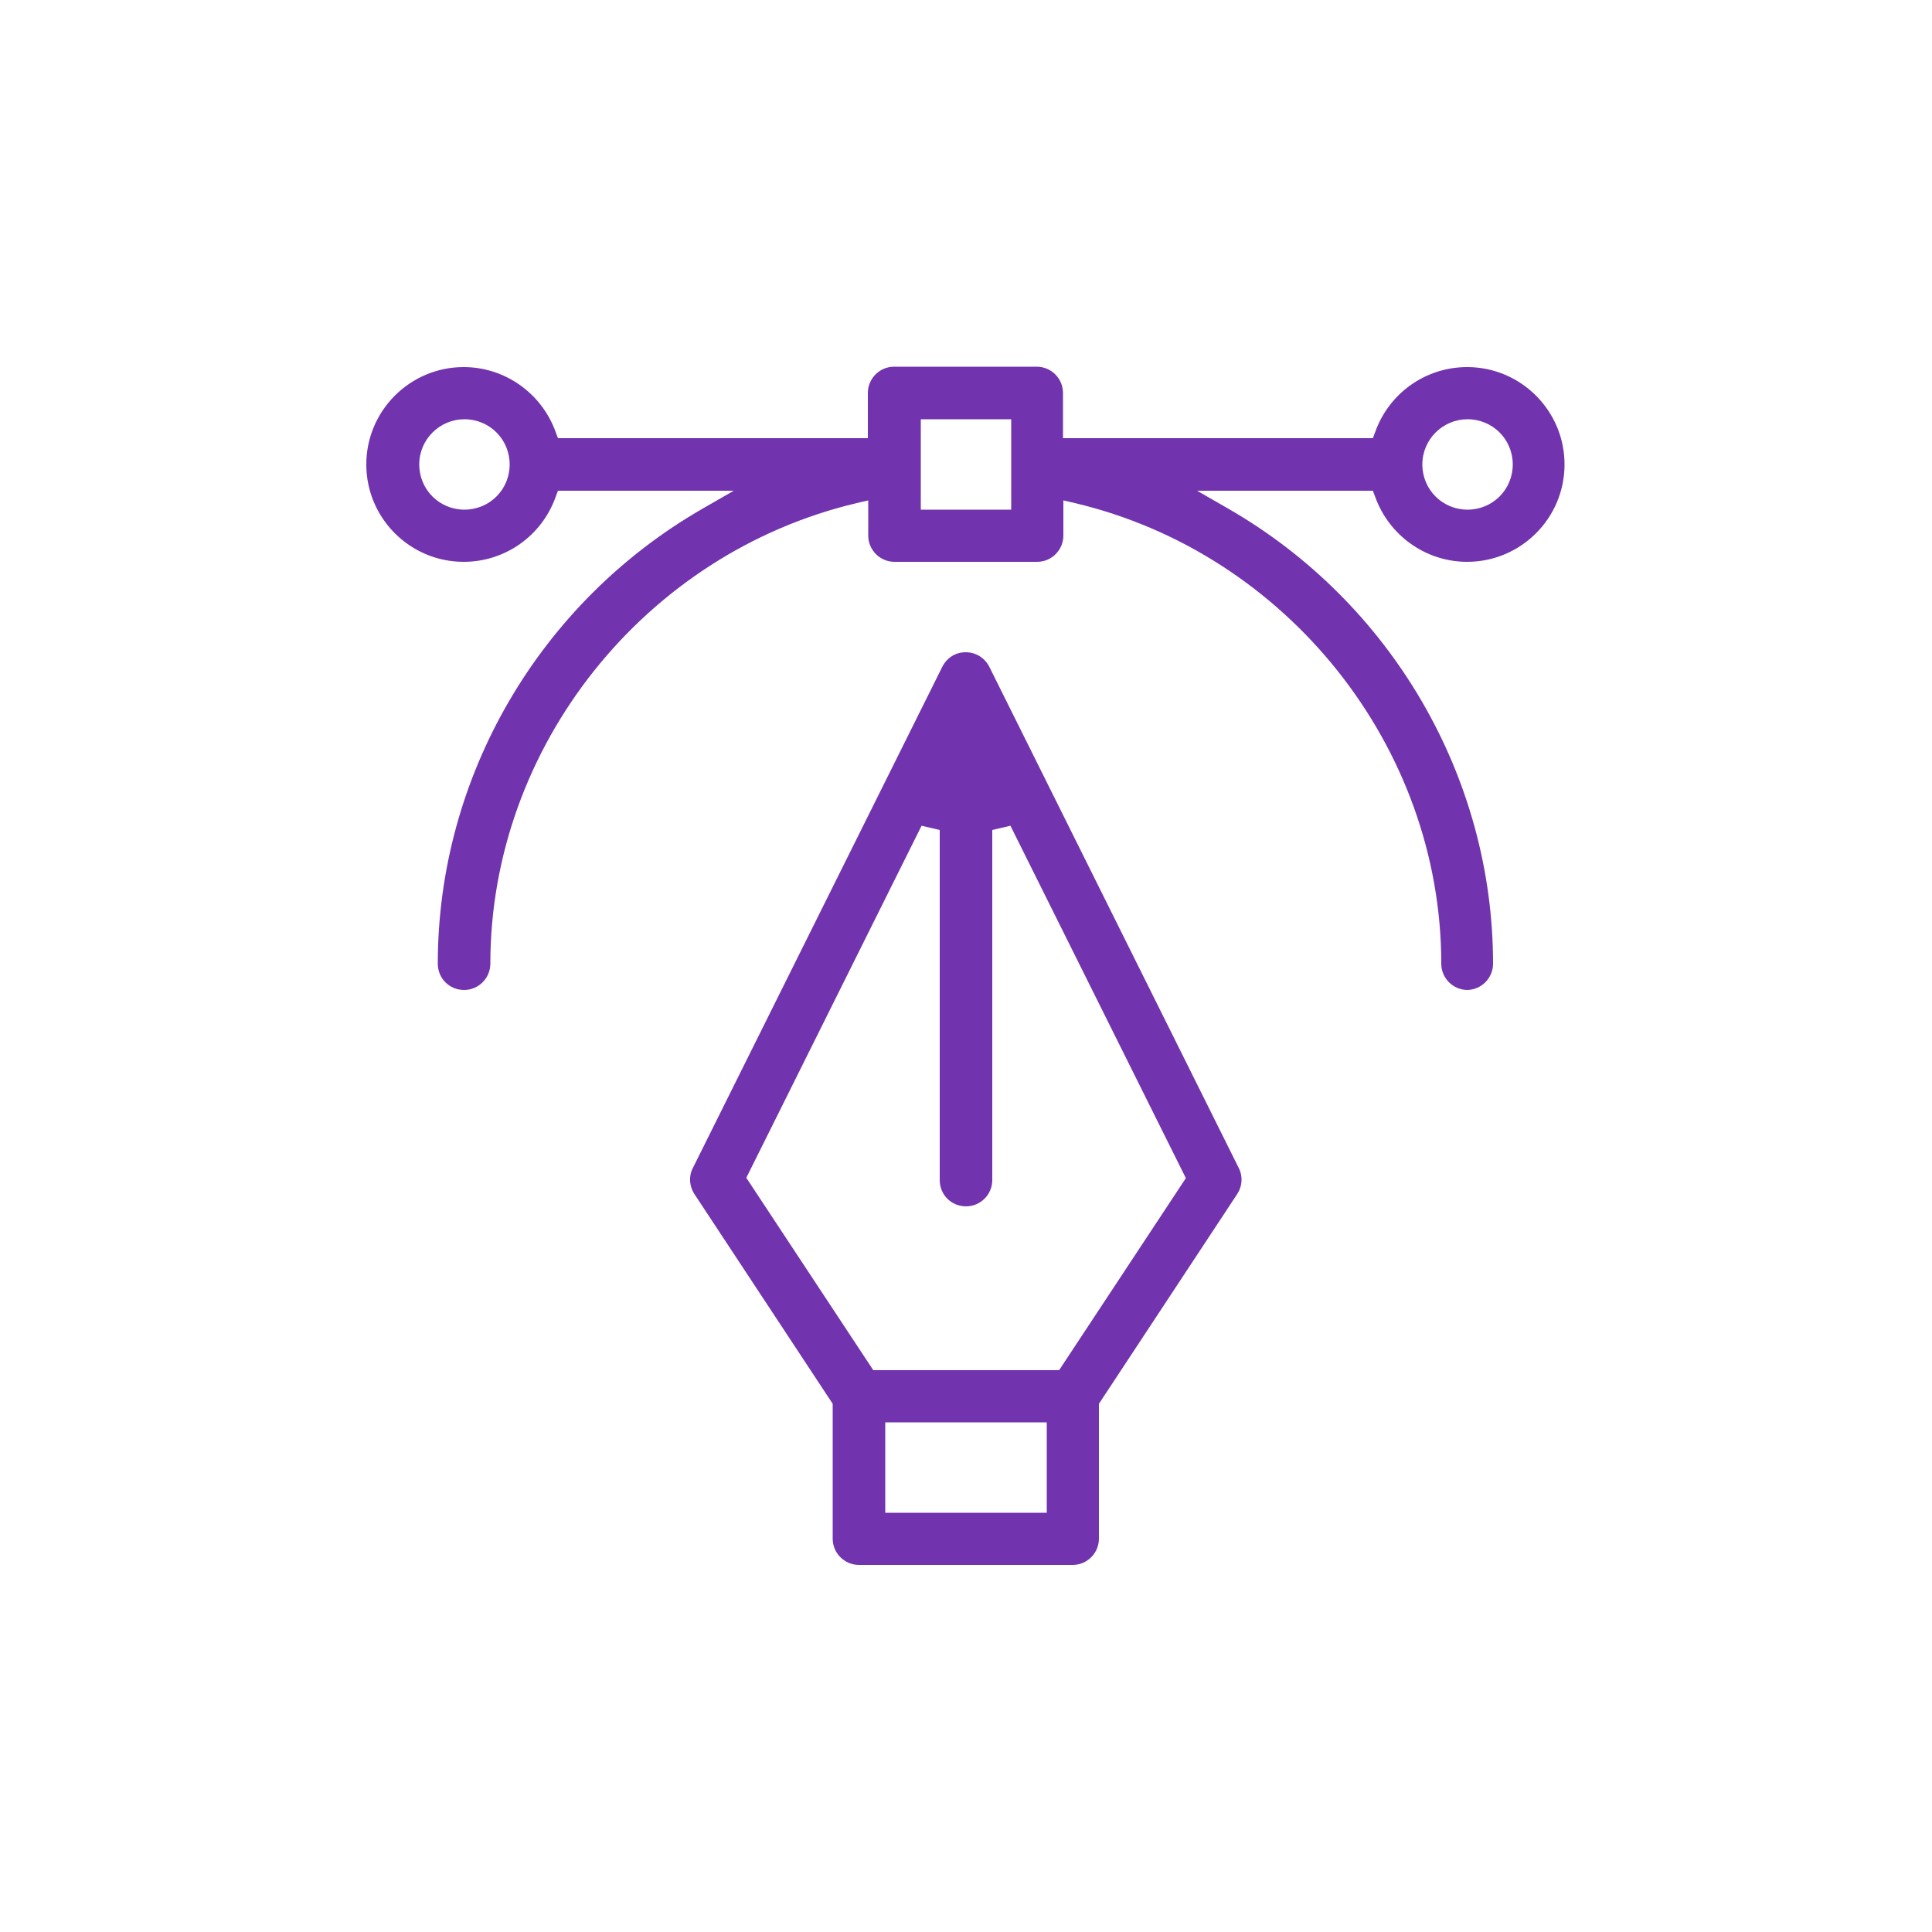 <svg viewBox="0 0 50 50" xmlns="http://www.w3.org/2000/svg"><g fill="#7133ae"><path d="m22.23 40.5c-.37 0-.68-.3-.68-.68v-3.49l-3.58-5.43c-.13-.2-.15-.46-.04-.67l6.46-12.98c.12-.23.34-.37.6-.37s.49.14.61.37l6.46 12.98c.11.22.09.47-.04.67l-3.58 5.43v3.49c0 .37-.3.68-.68.68h-5.54zm.68-1.35h4.18v-2.34h-4.18zm-3.59-8.66 3.28 4.97h4.81l3.28-4.97-4.54-9.12-.47.11v9.06c0 .37-.3.68-.68.68s-.68-.3-.68-.68v-9.06l-.47-.11-4.54 9.12z"/><path d="m37.98 25.62c-.37 0-.68-.3-.68-.68 0-5.61-3.99-10.62-9.48-11.92l-.3-.07v.91c0 .37-.3.68-.68.68h-3.69c-.37 0-.68-.3-.68-.68v-.91l-.3.07c-5.49 1.3-9.48 6.31-9.48 11.92 0 .37-.3.68-.68.68s-.68-.3-.68-.68c0-4.84 2.63-9.35 6.86-11.78l.8-.46h-4.55l-.06.16c-.36 1.01-1.31 1.68-2.38 1.68-1.39 0-2.52-1.13-2.52-2.52s1.13-2.52 2.52-2.52c1.07 0 2.02.68 2.38 1.68l.06.16h8.02v-1.17c0-.37.3-.68.68-.68h3.69c.37 0 .68.3.68.68v1.17h8.02l.06-.16c.36-1.01 1.31-1.68 2.38-1.68 1.39 0 2.52 1.13 2.52 2.52s-1.13 2.52-2.52 2.52c-1.07 0-2.02-.68-2.38-1.68l-.06-.16h-4.55l.8.46c4.23 2.43 6.86 6.95 6.86 11.78 0 .37-.3.68-.68.68zm0-14.77c-.64 0-1.17.52-1.17 1.17s.52 1.17 1.17 1.17 1.17-.52 1.17-1.17-.52-1.17-1.17-1.17zm-14.15 2.34h2.34v-2.34h-2.34zm-11.81-2.34c-.64 0-1.17.52-1.17 1.17s.52 1.17 1.17 1.17 1.17-.52 1.17-1.17-.52-1.17-1.17-1.17z"/></g></svg>